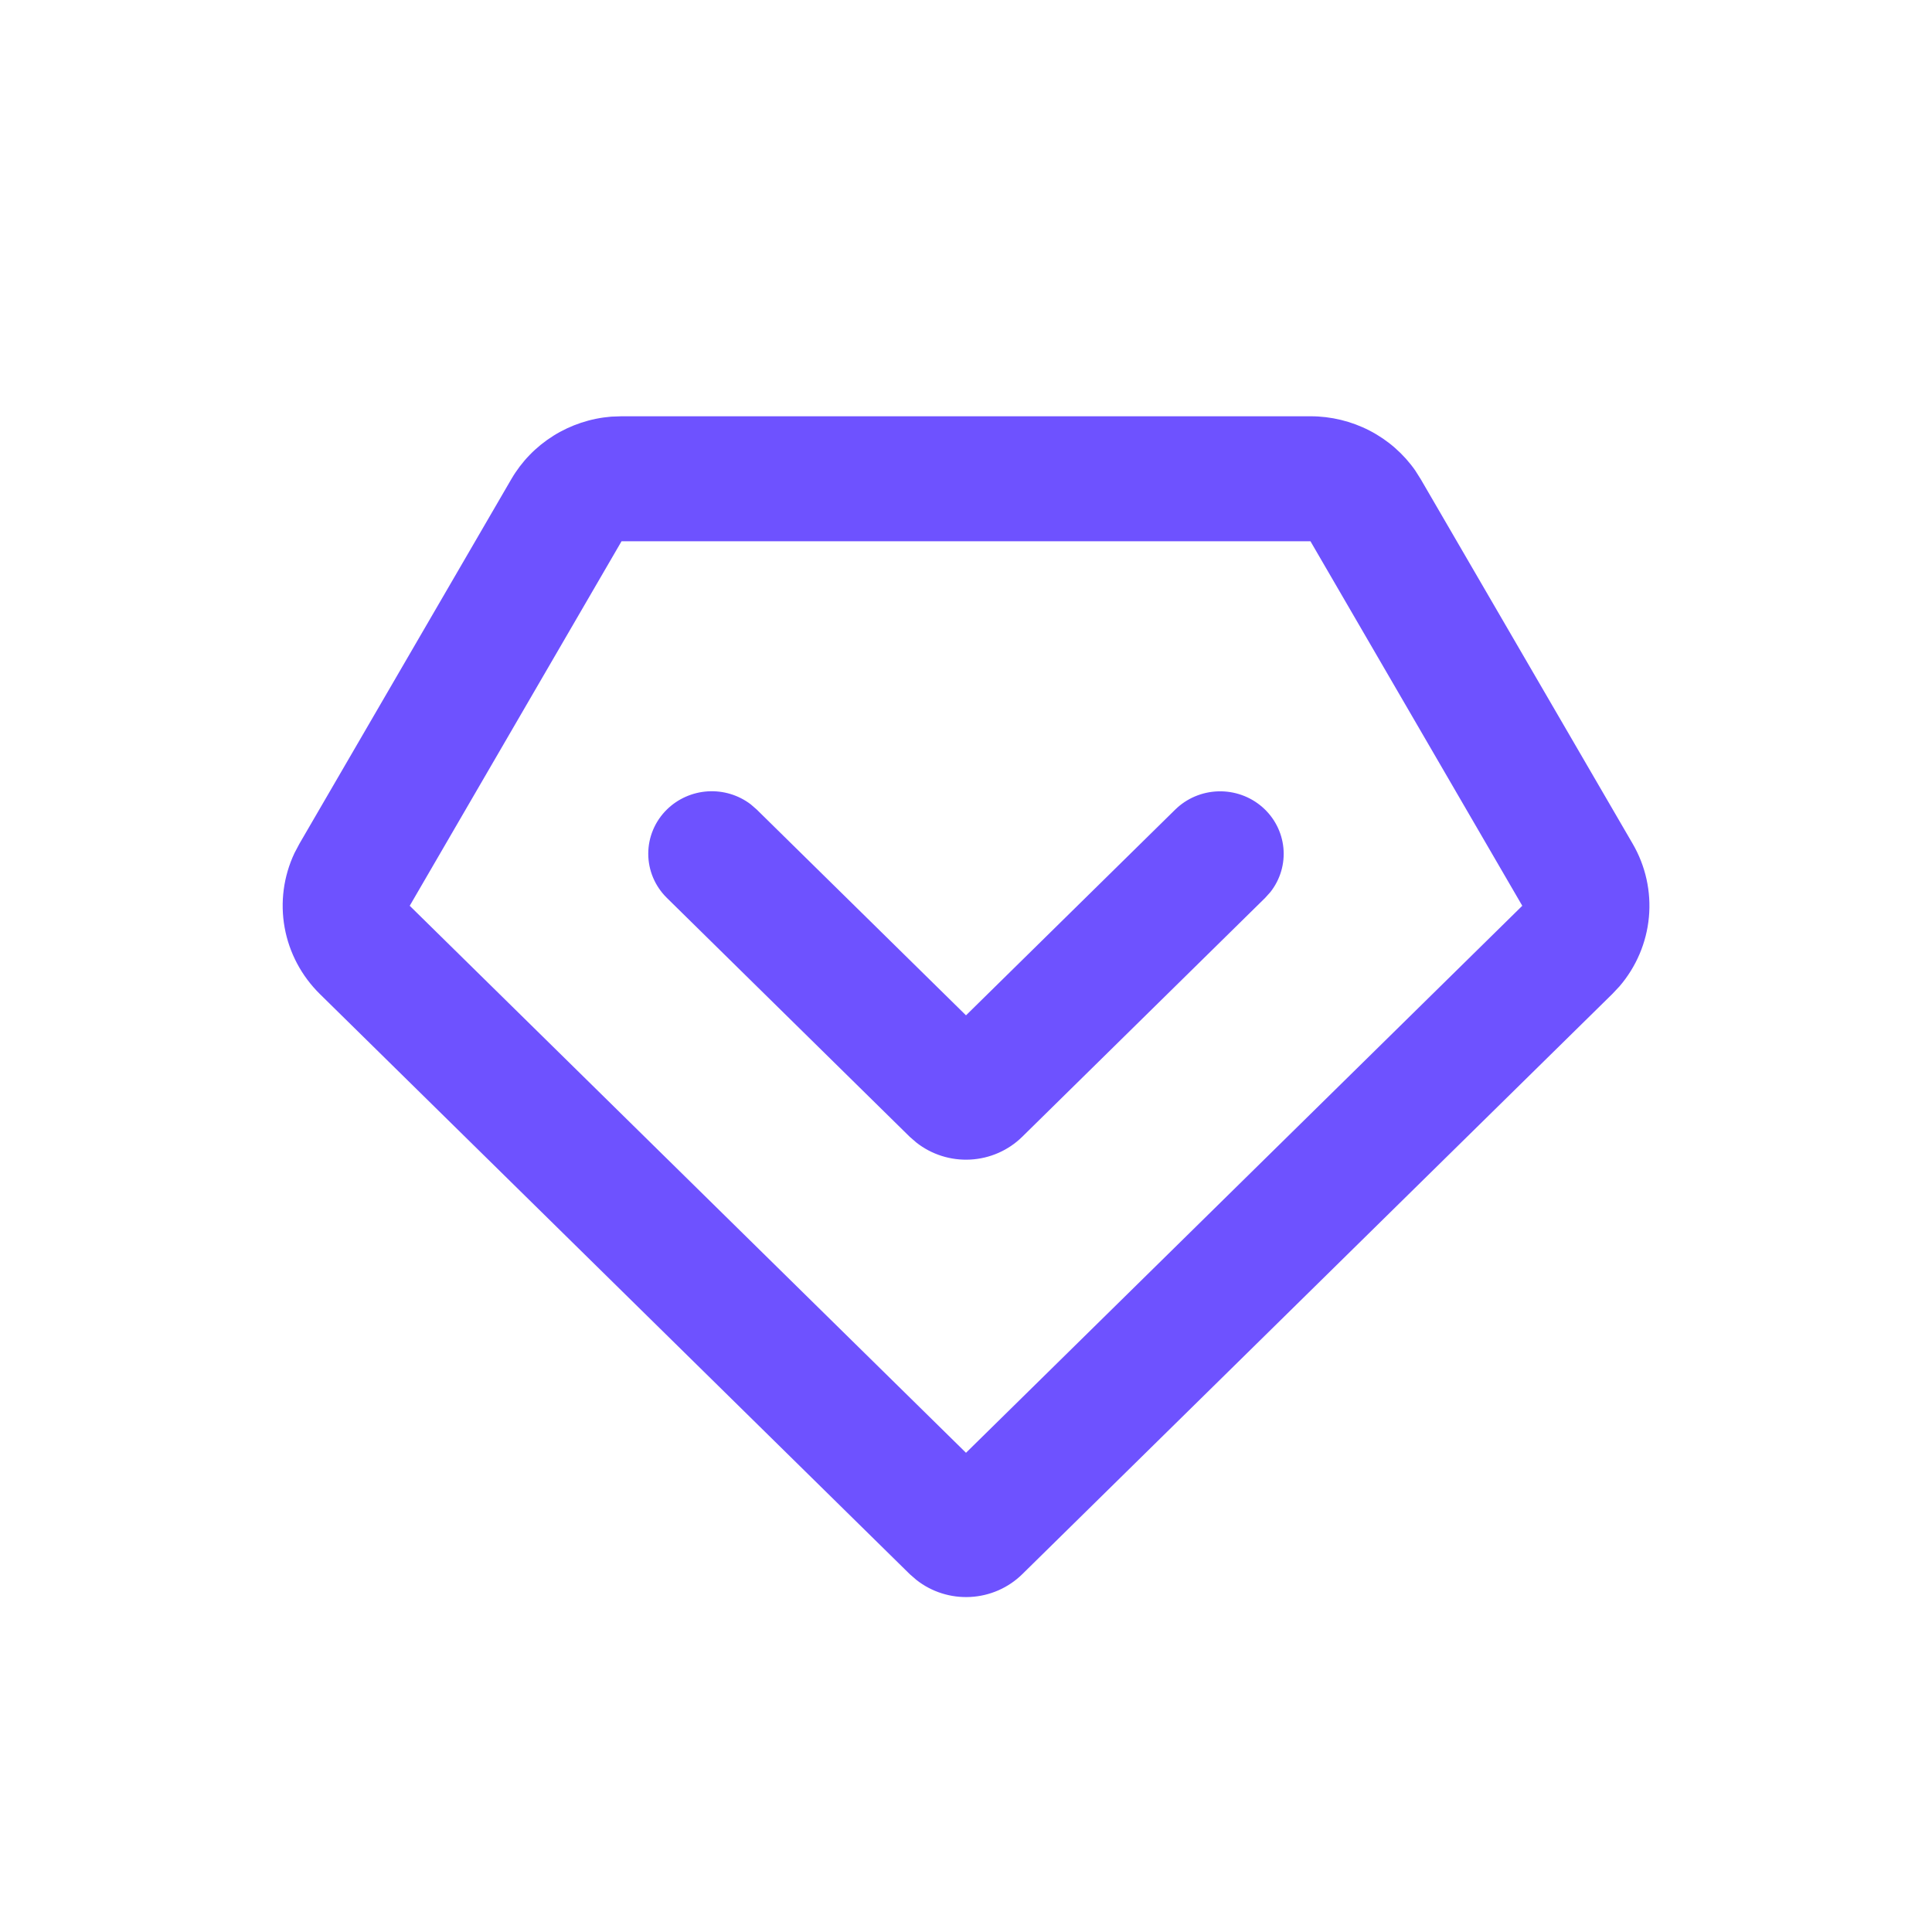 <svg width="125" height="125" viewBox="0 0 125 125" fill="none" xmlns="http://www.w3.org/2000/svg">
<mask id="mask0_671_4948" style="mask-type:alpha" maskUnits="userSpaceOnUse" x="0" y="0" width="125" height="125">
<rect width="125" height="125" fill="#D9D9D9"/>
</mask>
<g mask="url(#mask0_671_4948)">
<path d="M84.786 26.933C86.121 26.932 87.436 27.252 88.618 27.863C89.799 28.475 90.811 29.36 91.567 30.442L91.924 31.008L105.633 54.589C106.47 56.028 106.837 57.686 106.684 59.337C106.531 60.988 105.866 62.553 104.778 63.82L104.309 64.317L66.139 101.851C65.244 102.731 64.049 103.256 62.785 103.323C61.521 103.391 60.276 102.998 59.289 102.219L58.869 101.855L20.699 64.317C19.507 63.145 18.709 61.641 18.415 60.009C18.121 58.377 18.344 56.695 19.054 55.191L19.375 54.585L33.08 31.004C33.742 29.864 34.677 28.9 35.803 28.195C36.929 27.49 38.213 27.065 39.544 26.957L40.214 26.933H84.786ZM84.786 35.019H40.214L26.509 58.604L62.5 93.995L98.491 58.604L84.786 35.019ZM43.146 52.377C43.854 51.681 44.796 51.263 45.795 51.201C46.794 51.139 47.782 51.438 48.573 52.041L48.96 52.377L62.5 65.692L76.04 52.377C76.78 51.652 77.773 51.231 78.817 51.2C79.862 51.168 80.879 51.529 81.662 52.208C82.446 52.888 82.937 53.835 83.036 54.858C83.135 55.88 82.835 56.902 82.196 57.714L81.854 58.094L66.135 73.552C65.24 74.432 64.045 74.956 62.781 75.024C61.517 75.092 60.272 74.699 59.285 73.92L58.865 73.556L43.146 58.094C42.375 57.336 41.942 56.308 41.942 55.236C41.942 54.164 42.375 53.135 43.146 52.377Z" fill="#6E52FF"/>
</g>
</svg>
